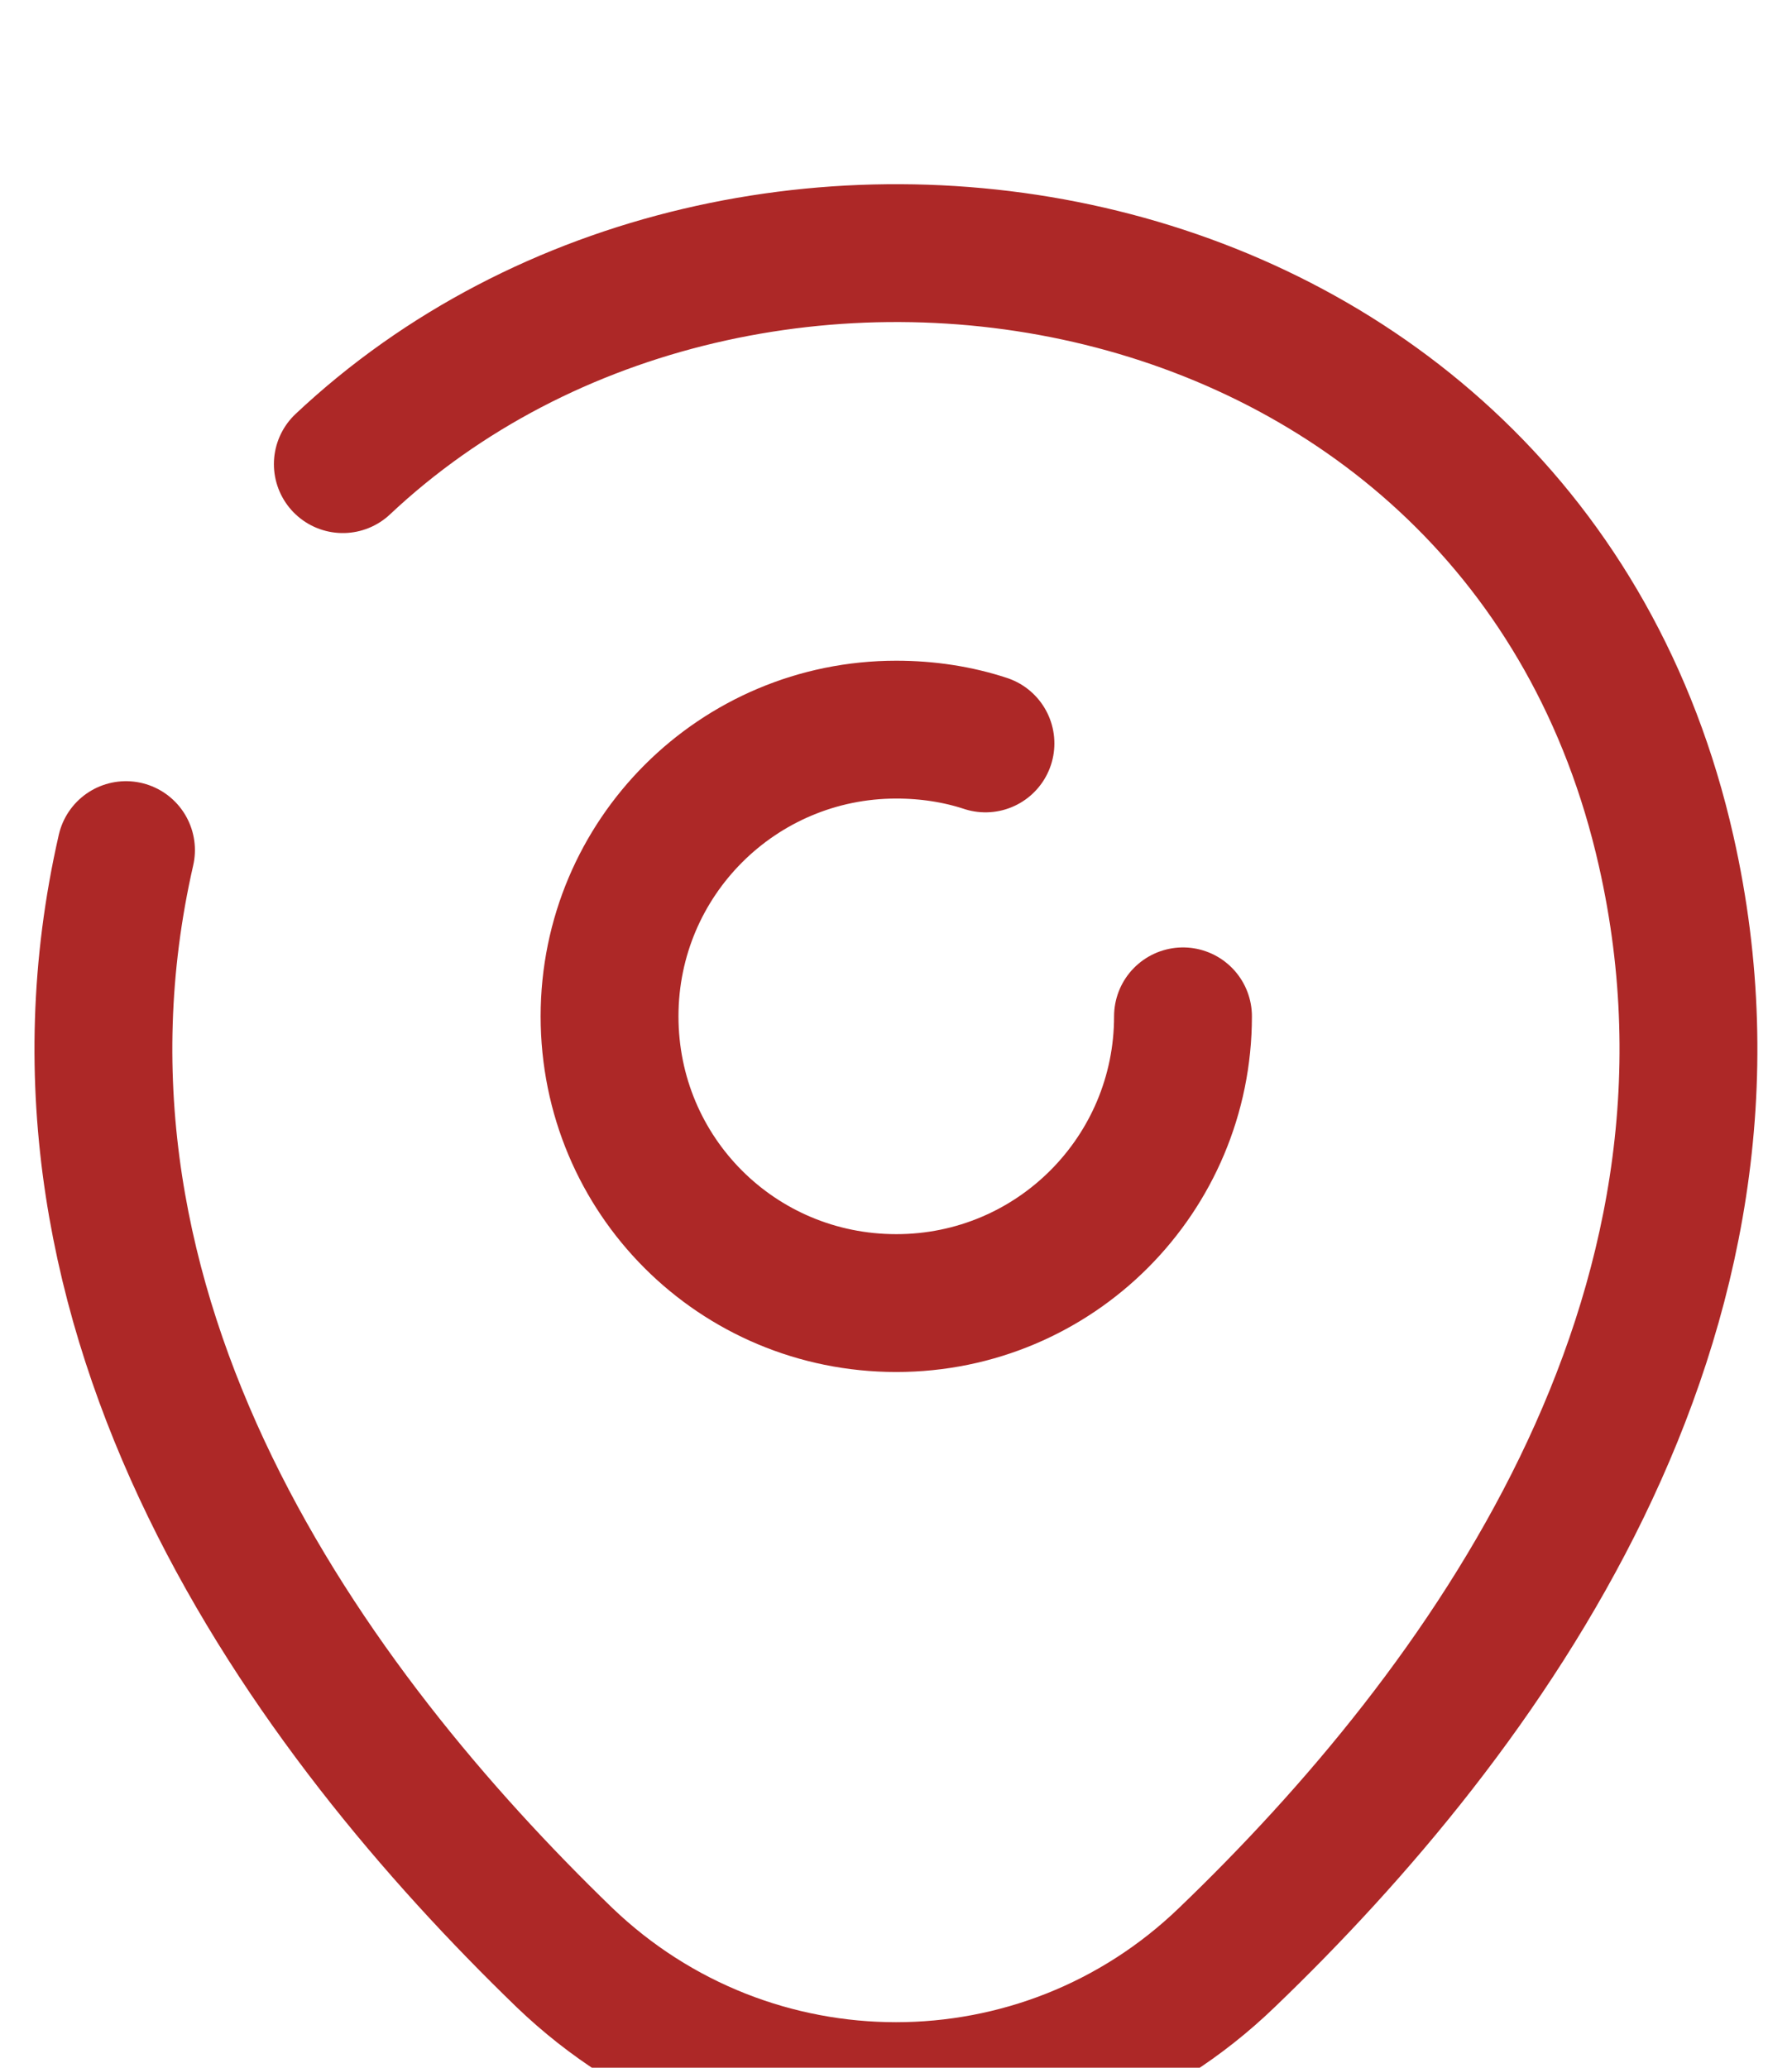 <svg xmlns="http://www.w3.org/2000/svg" viewBox="1.5 0 13 15" fill="none">
    <path d="M10.082 7.373C10.082 8.52 9.155 9.453 8.002 9.453C6.849 9.453 5.922 8.527 5.922 7.373C5.922 6.22 6.855 5.293 8.002 5.293C8.229 5.293 8.449 5.327 8.649 5.393" stroke="#AD2827" stroke-linecap="round" stroke-linejoin="round" />
    <path d="M3.987 3.367C6.901 0.627 12.547 1.567 13.587 6.173C14.354 9.56 12.247 12.427 10.401 14.2C9.061 15.493 6.941 15.493 5.594 14.2C3.754 12.42 1.641 9.553 2.414 6.167" stroke="#AD2827" stroke-linecap="round" stroke-linejoin="round" />
</svg>

